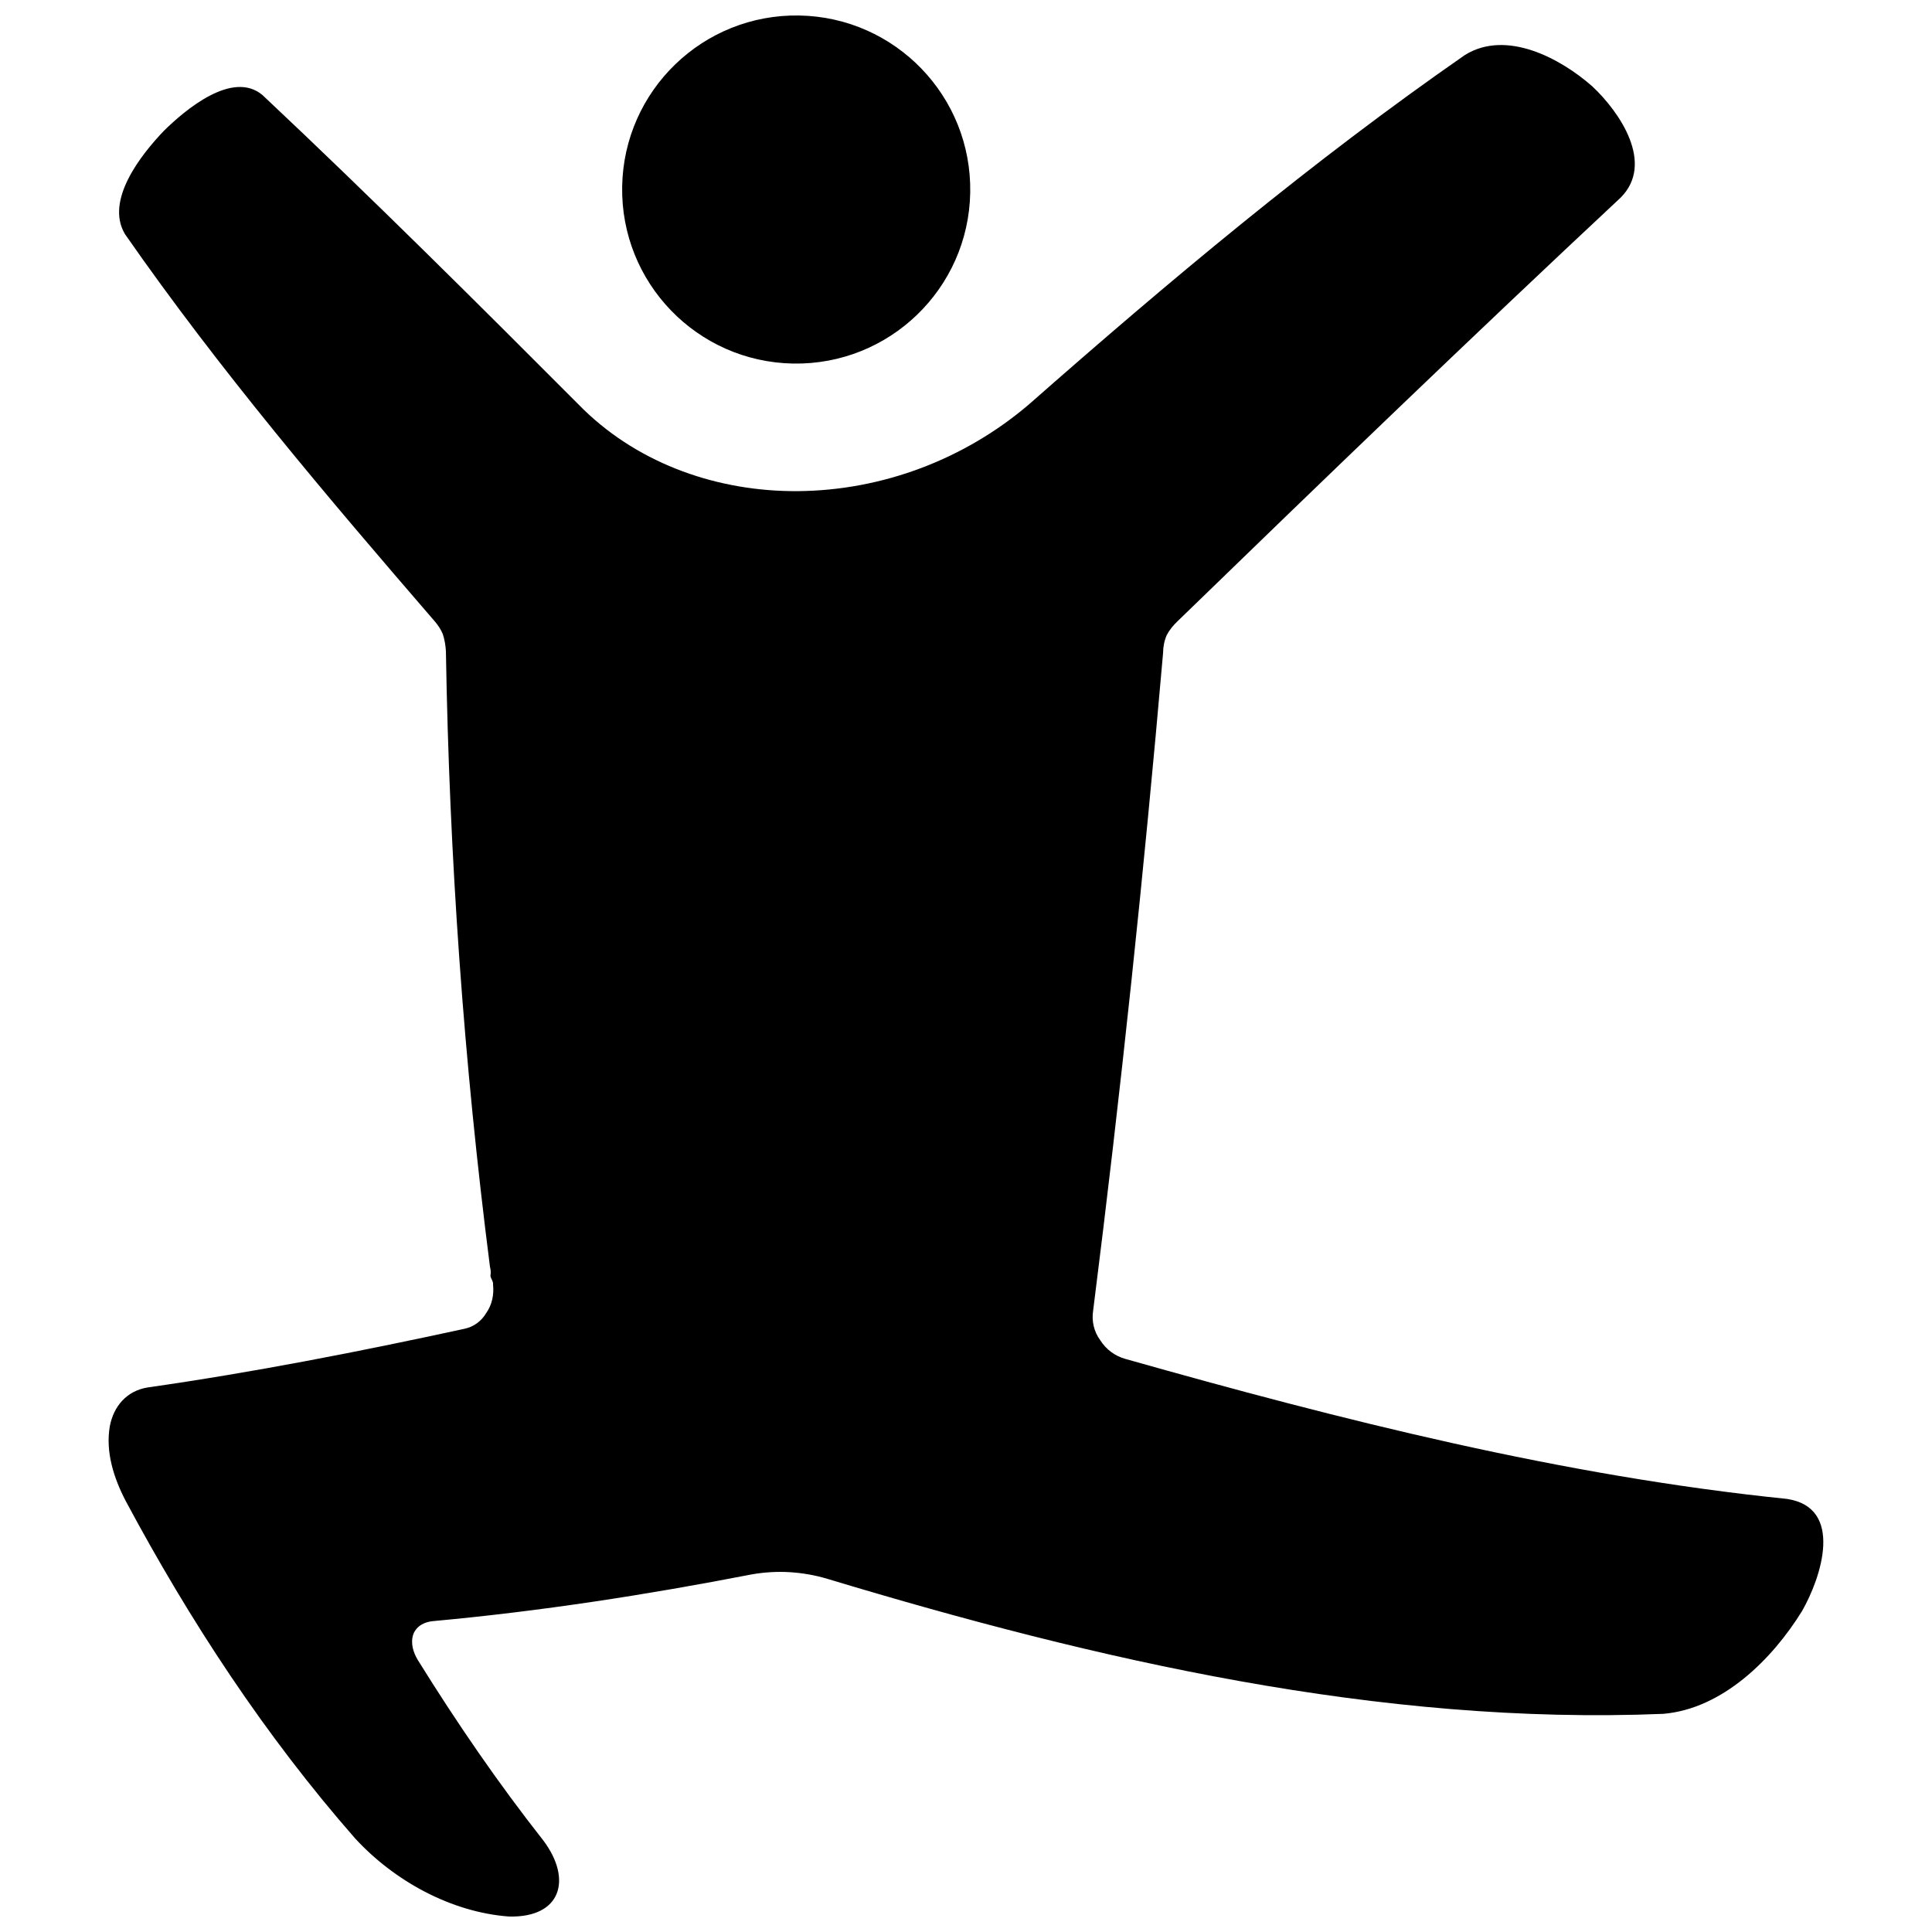 <?xml version="1.0" encoding="UTF-8"?>
<!-- Uploaded to: ICON Repo, www.iconrepo.com, Generator: ICON Repo Mixer Tools -->
<svg width="800px" height="800px" version="1.1" viewBox="144 144 512 512" xmlns="http://www.w3.org/2000/svg">
 <defs>
  <clipPath id="b">
   <path d="m172 155h456v496.9h-456z"/>
  </clipPath>
  <clipPath id="a">
   <path d="m308 148.09h94v92.906h-94z"/>
  </clipPath>
 </defs>
 <g>
  <g clip-path="url(#b)">
   <path d="m274.66 484.42c0.281 2.66-0.246 5.324-1.797 7.535-1.289 2.16-3.305 3.672-5.777 4.188-27.836 6.047-55.809 11.52-84.016 15.555-5.477 0.906-8.949 4.934-9.969 10.266-1.172 6.824 1.047 13.691 4.16 19.707 17.062 31.906 36.949 62.242 60.82 89.496 10.332 11.25 25.414 19.594 40.789 20.73 13.812 0.363 16.875-9.781 9.145-20.113-12.02-15.273-23.012-31.309-33.262-47.816-1.262-2.074-2.031-4.566-1.199-6.949 0.91-2.231 3.082-3.254 5.379-3.422 28.316-2.602 56.422-6.949 84.328-12.375 3.285-0.57 6.629-0.781 9.957-0.582 3.43 0.207 6.824 0.797 10.113 1.789 71.375 21.531 146.41 38.844 221.43 35.758 15.707-1.32 28.926-14.488 36.793-27.23 5.098-8.891 11.227-27.445-3.992-29.73-59.477-6.074-117.88-20.859-175.29-37.09-2.785-0.77-5.117-2.492-6.672-4.93-1.719-2.332-2.352-5.152-1.891-8.004 7.32-57.93 13.457-116 18.52-174.17 0.012-1.621 0.316-3.215 0.957-4.707 0.727-1.383 1.73-2.59 2.856-3.672 38.883-37.727 77.898-75.32 117.48-112.31 9.016-9.086-0.281-22.656-7.566-29.477-8.484-7.457-22.77-15.094-33.727-8.297-40.547 28.152-78.457 59.957-115.48 92.539-17.012 14.566-38.887 22.879-61.316 23.047-20.848 0.156-41.59-6.941-56.691-21.547-28.062-28.133-56.223-56.195-85.18-83.414-7.981-6.719-20.578 4.004-26.129 9.473-5.906 6.18-15.734 18.426-10.285 27.418 24.988 35.898 53.395 69.375 81.957 102.45 0.918 1.055 1.711 2.215 2.246 3.512 0.473 1.457 0.73 2.969 0.82 4.496 0.891 54.574 4.742 109.05 11.68 163.19 0.211 0.762 0.262 1.547 0.121 2.324 0.074 0.828 0.812 1.516 0.688 2.371z"/>
  </g>
  <g clip-path="url(#a)">
   <path d="m308.88 193.42c0.445-25.473 21.453-45.758 46.926-45.312 25.473 0.445 45.758 21.453 45.312 46.926-0.445 25.473-21.453 45.758-46.926 45.312s-45.758-21.457-45.312-46.926z"/>
  </g>
 </g>
</svg>